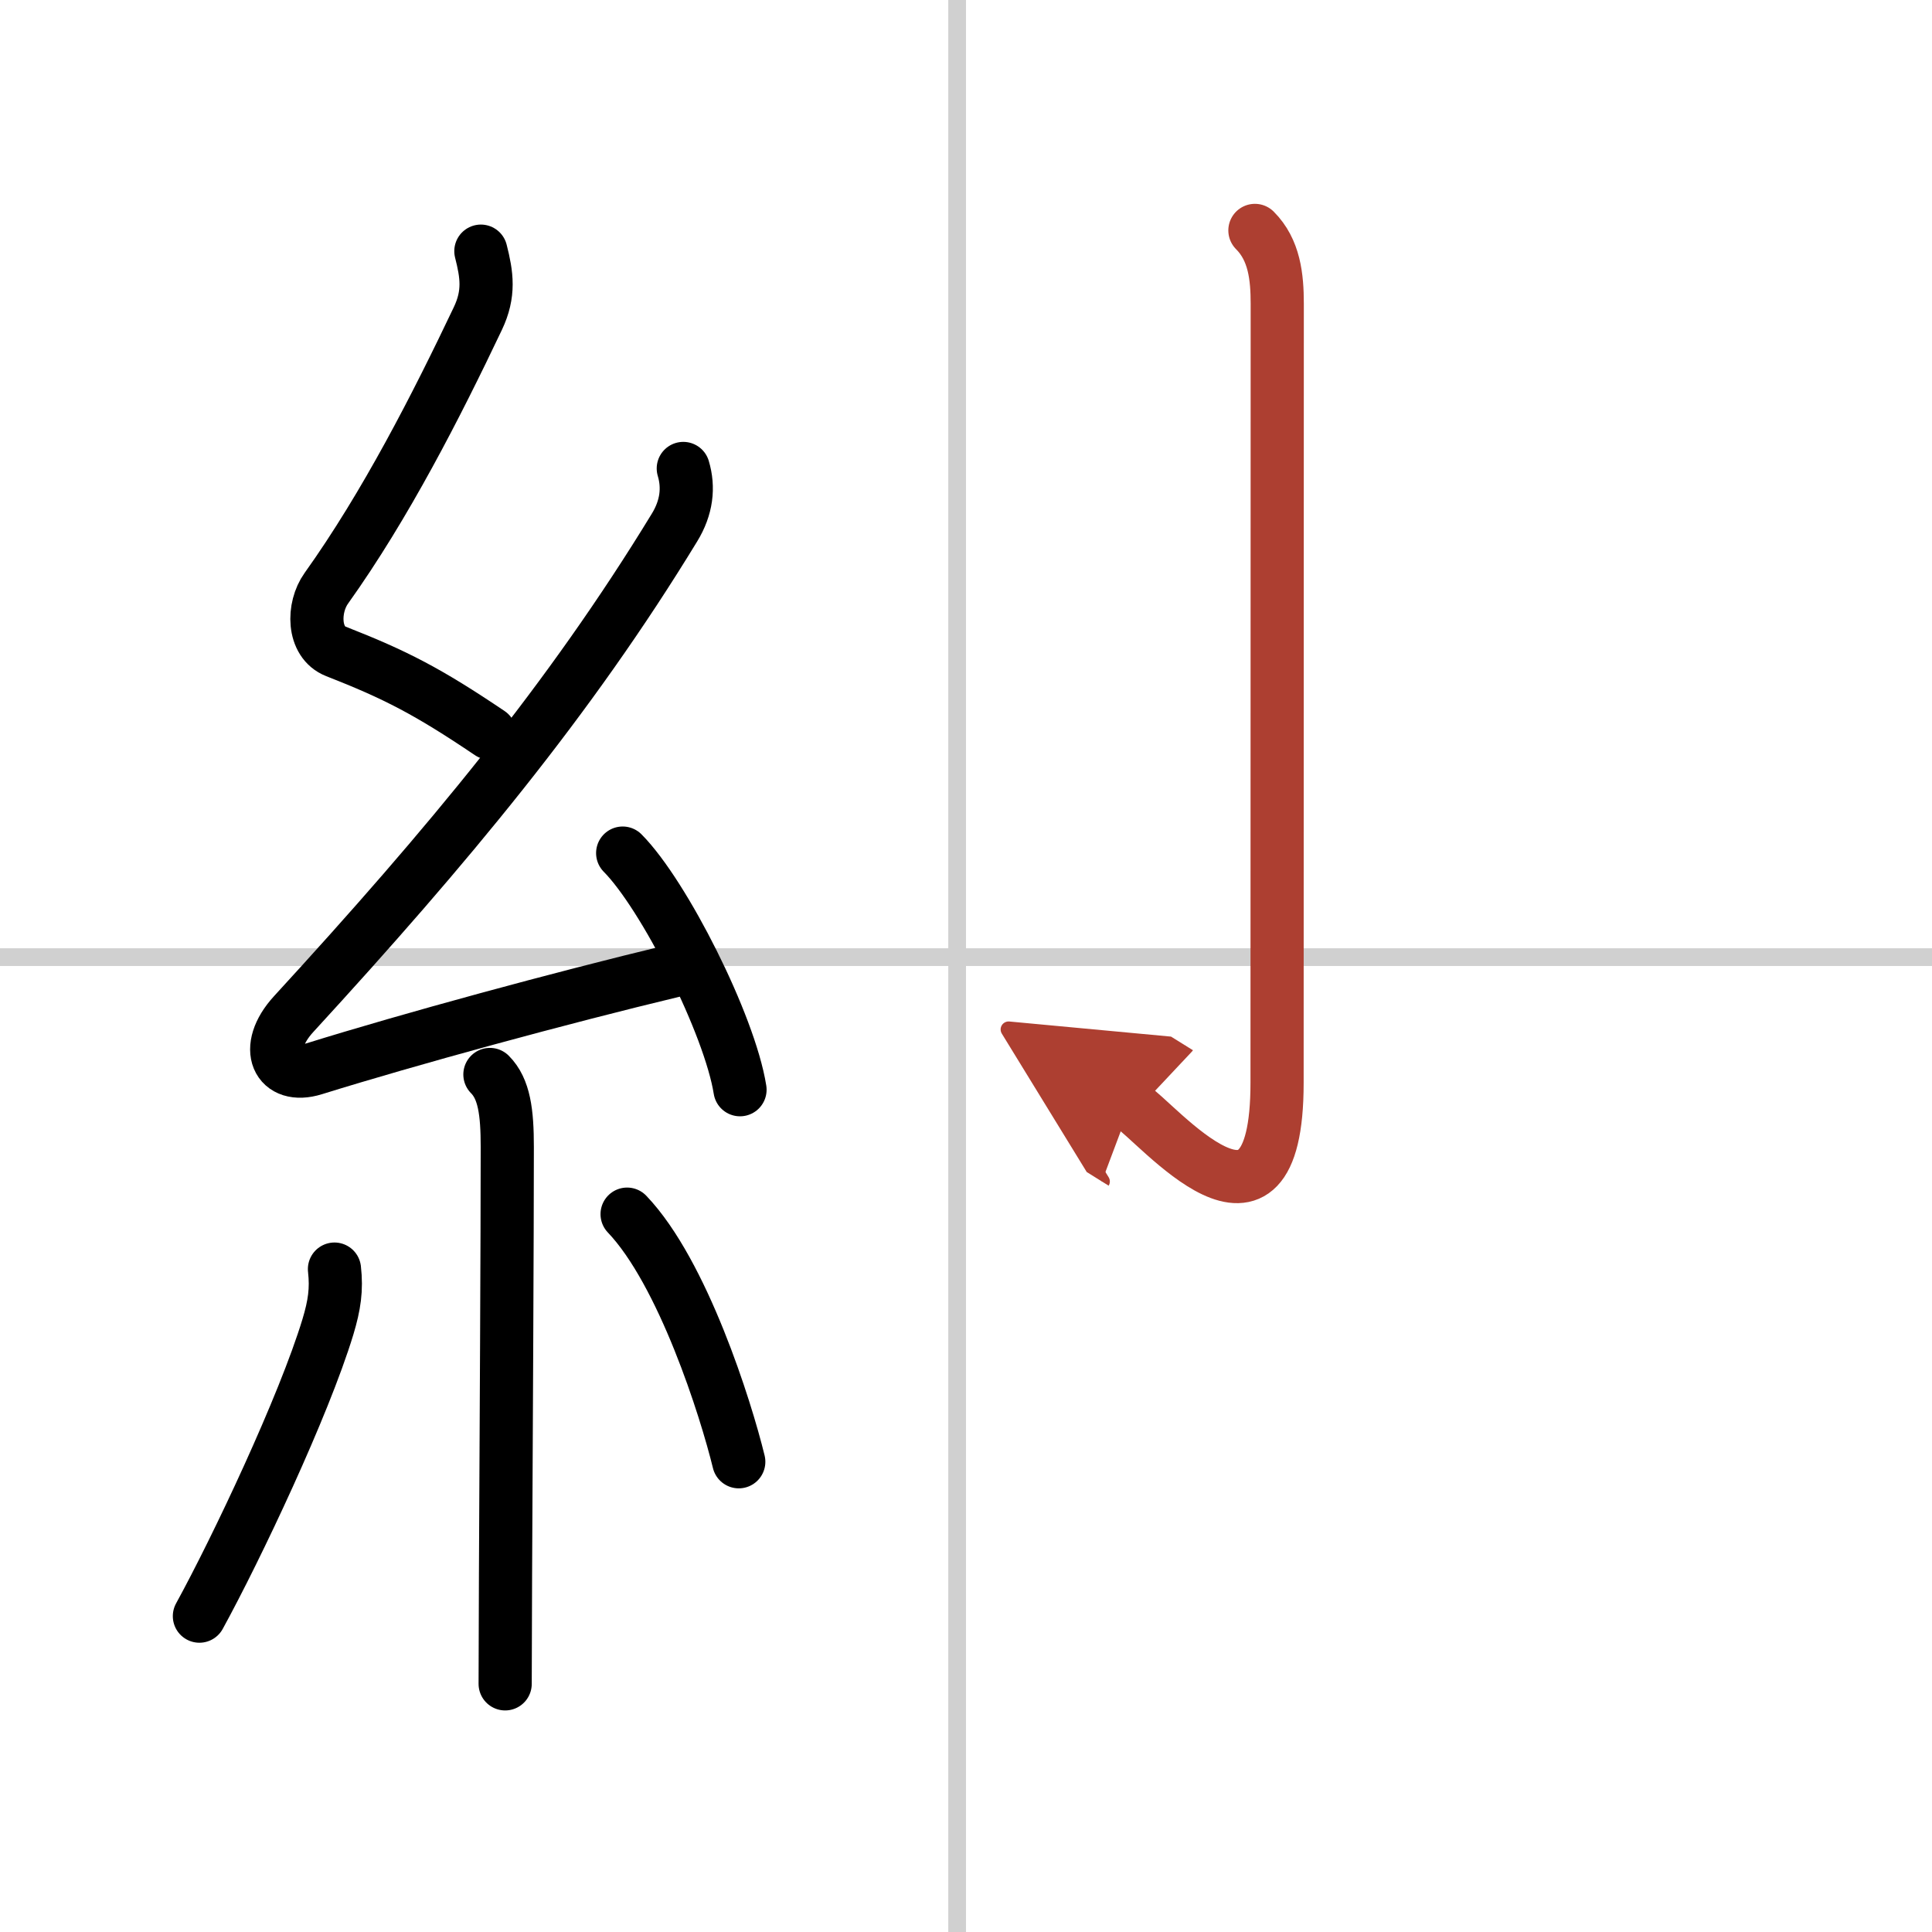 <svg width="400" height="400" viewBox="0 0 109 109" xmlns="http://www.w3.org/2000/svg"><defs><marker id="a" markerWidth="4" orient="auto" refX="1" refY="5" viewBox="0 0 10 10"><polyline points="0 0 10 5 0 10 1 5" fill="#ad3f31" stroke="#ad3f31"/></marker></defs><g fill="none" stroke="#000" stroke-linecap="round" stroke-linejoin="round" stroke-width="3"><rect width="100%" height="100%" fill="#fff" stroke="#fff"/><line x1="54" x2="54" y2="109" stroke="#d0d0d0" stroke-width="1"/><line x2="109" y1="54" y2="54" stroke="#d0d0d0" stroke-width="1"/><path d="m27.13 14.17c0.34 1.34 0.5 2.39-0.17 3.8-2.33 4.9-5.2 10.53-8.55 15.22-0.78 1.09-0.78 3.04 0.54 3.56 3.37 1.32 5.18 2.25 8.68 4.61"/><path d="m38.55 26.43c0.32 1.07 0.2 2.2-0.5 3.34-5.9 9.68-12.8 17.98-21.48 27.44-1.78 1.94-0.9 3.73 1.15 3.09 5.4-1.68 13.87-3.99 20.29-5.53"/><path d="m35.13 48.13c2.34 2.36 6.04 9.69 6.62 13.35"/><path d="m27.64 60.62c0.81 0.81 0.98 2.13 0.98 4.09 0 4.88-0.06 16.45-0.1 24.17-0.01 2.62-0.02 4.8-0.02 6.12"/><path d="m18.87 71.6c0.13 1.15 0 2.03-0.37 3.26-1.36 4.48-5.16 12.51-7.25 16.32"/><path d="m35.38 68.5c3.15 3.3 5.57 10.98 6.3 13.97"/><path d="m70.8 13c1.1 1.1 1.26 2.62 1.26 4.14 0 10.93-0.01 40.22-0.01 43.95 0 10.56-6.76 2.21-8.27 1.27" marker-end="url(#a)" stroke="#ad3f31"/></g></svg>
